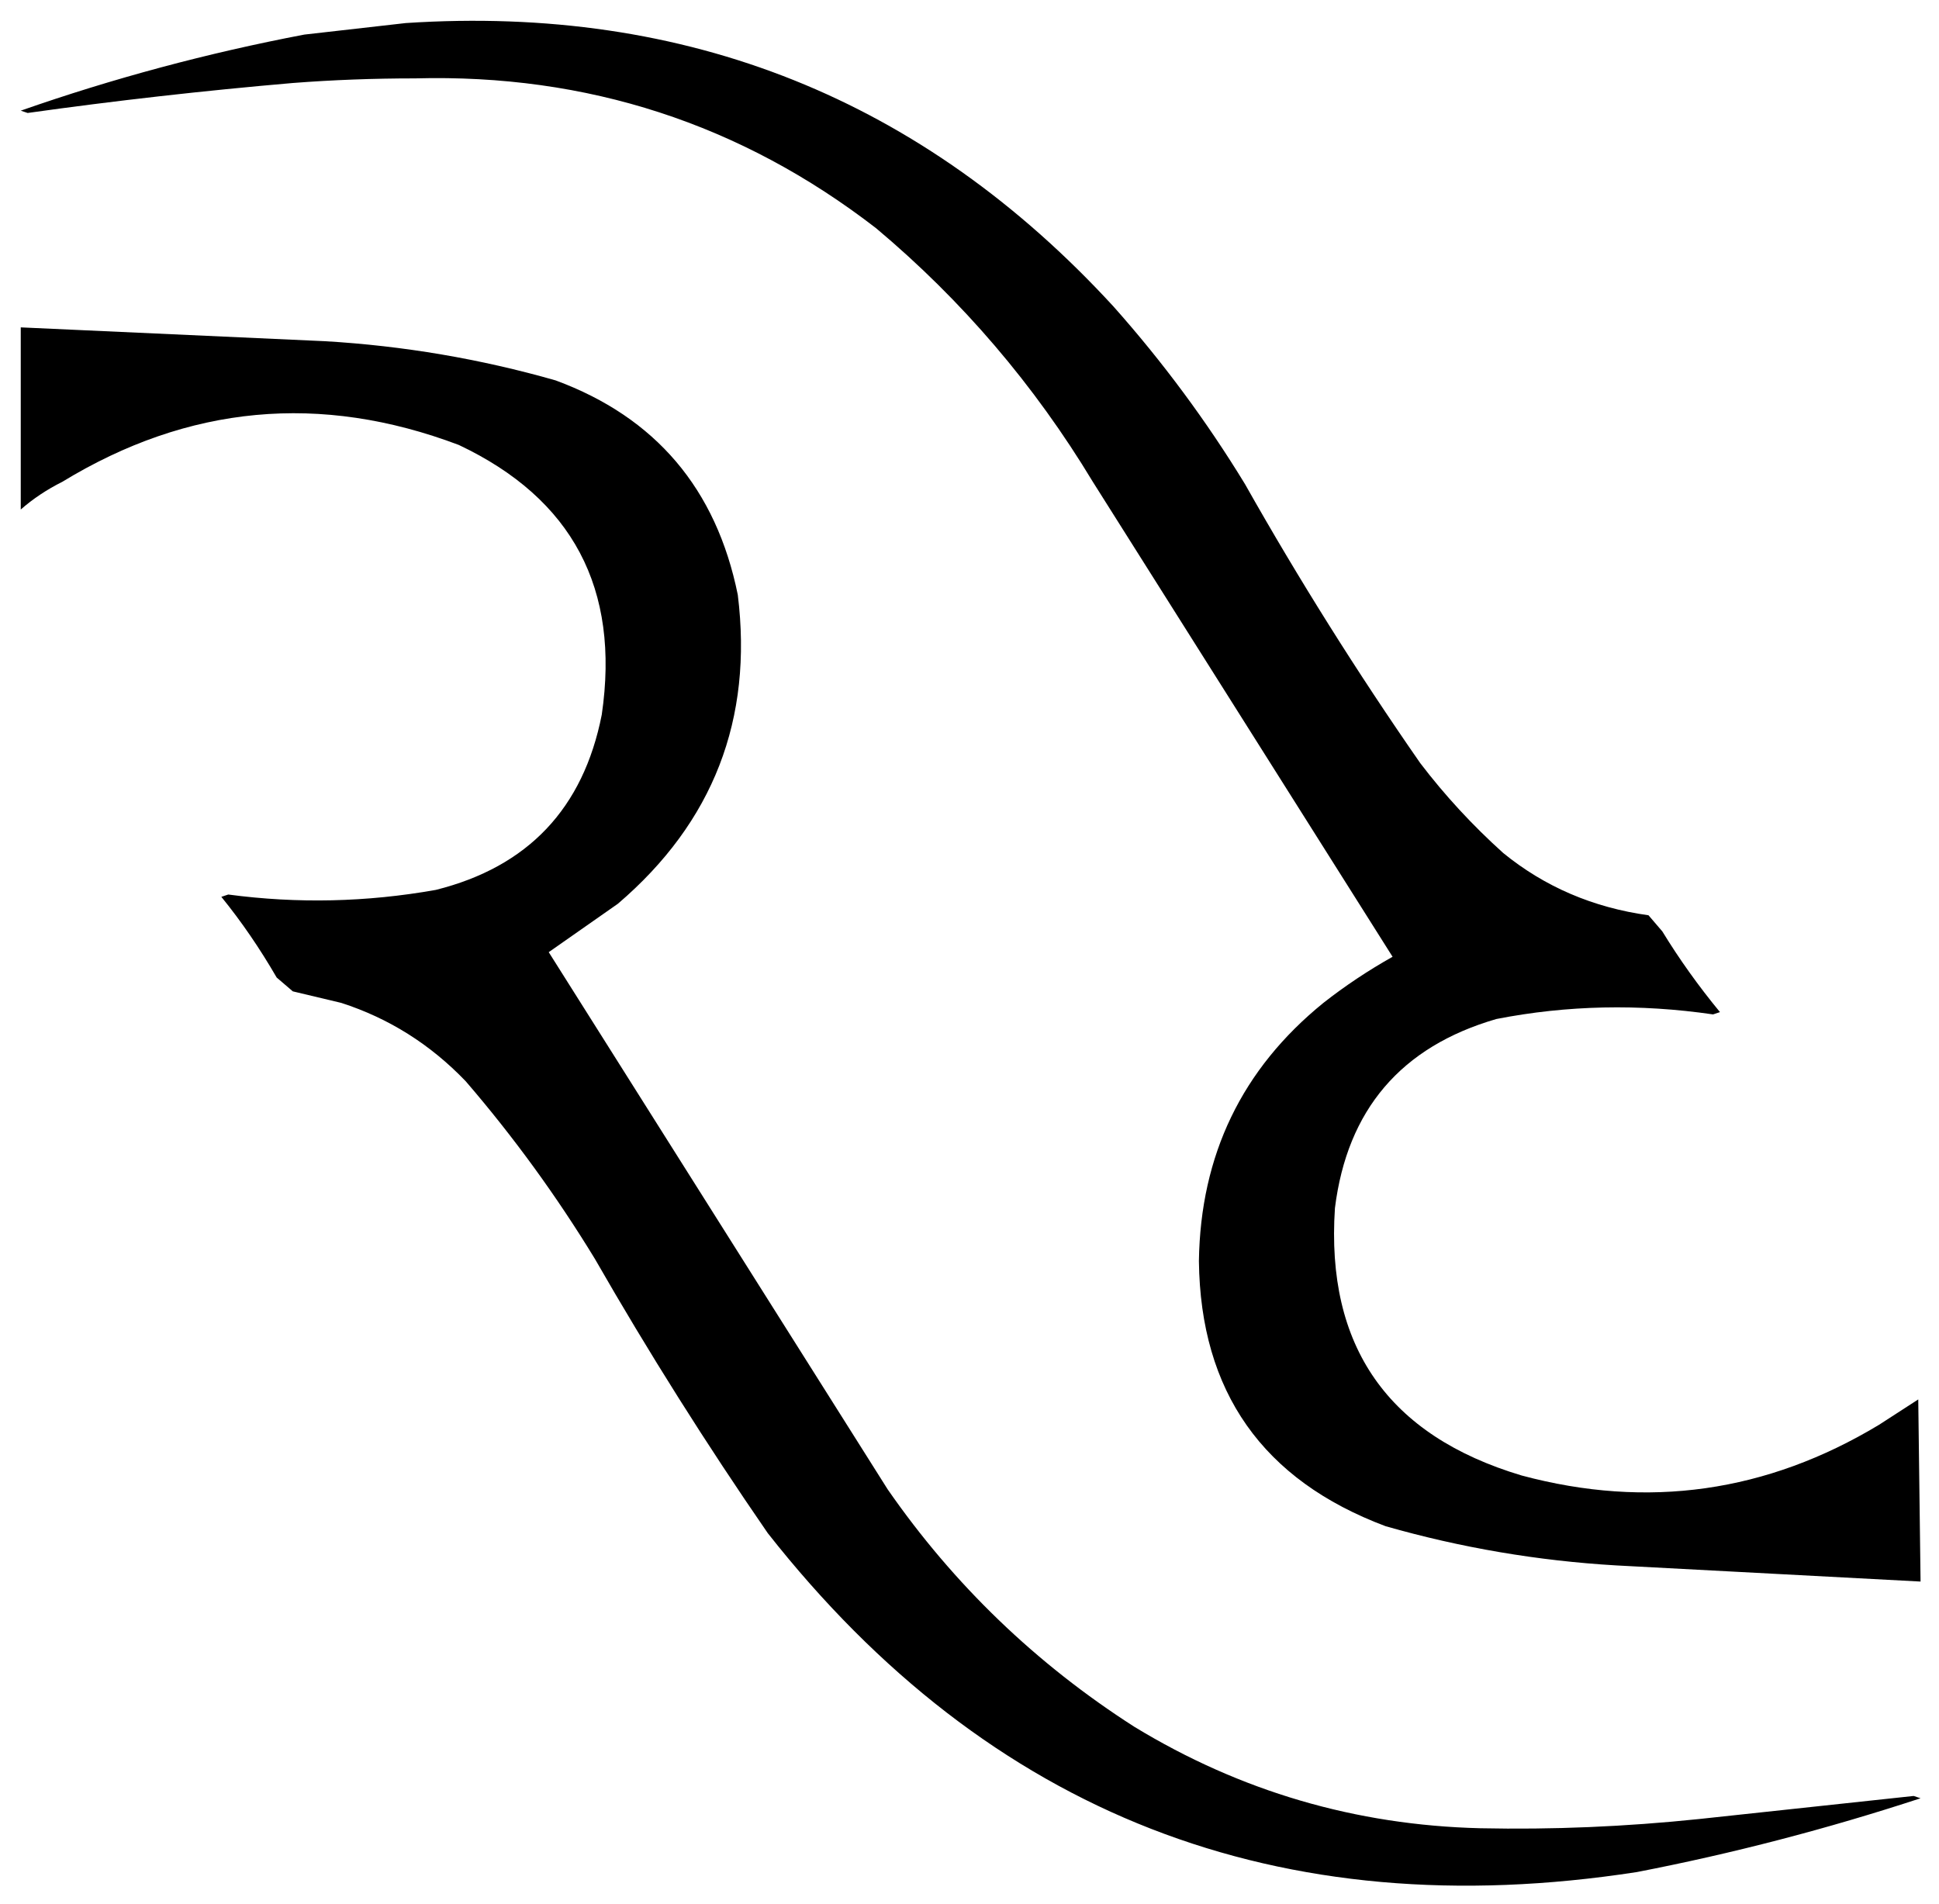 <svg xmlns="http://www.w3.org/2000/svg" version="1.2" viewBox="0 0 841 826"><path fill-rule="evenodd" d="M132 15Q69 27 9 48l3 1q57-8 115-13 26-2 53-2 112-3 200 65 56 47 94 110l130 206q-16 9-30 20-53 43-54 112 1 85 81 115 49 14 100 17l132 7-1-79-17 11q-73 44-155 22-87-26-81-116 8-64 70-82 46-9 94-2l3-1q-14-17-25-35l-6-7q-36-5-63-27-20-18-36-39-41-59-76-121-25-41-57-77Q359-2 176 10l-44 5zM9 221q8-7 18-12 82-50 172-16 74 35 62 117-12 61-72 76-45 8-90 2l-3 1q13 16 24 35l7 6 21 5q31 10 54 34 31 36 56 77 35 61 75 119 144 183 377 147 62-12 123-32l-3-1-93 10q-48 5-95 4-81-2-150-44-64-41-107-103L238 413l30-21q62-53 52-134-14-69-79-93-49-14-100-17L9 142v79z"/></svg>